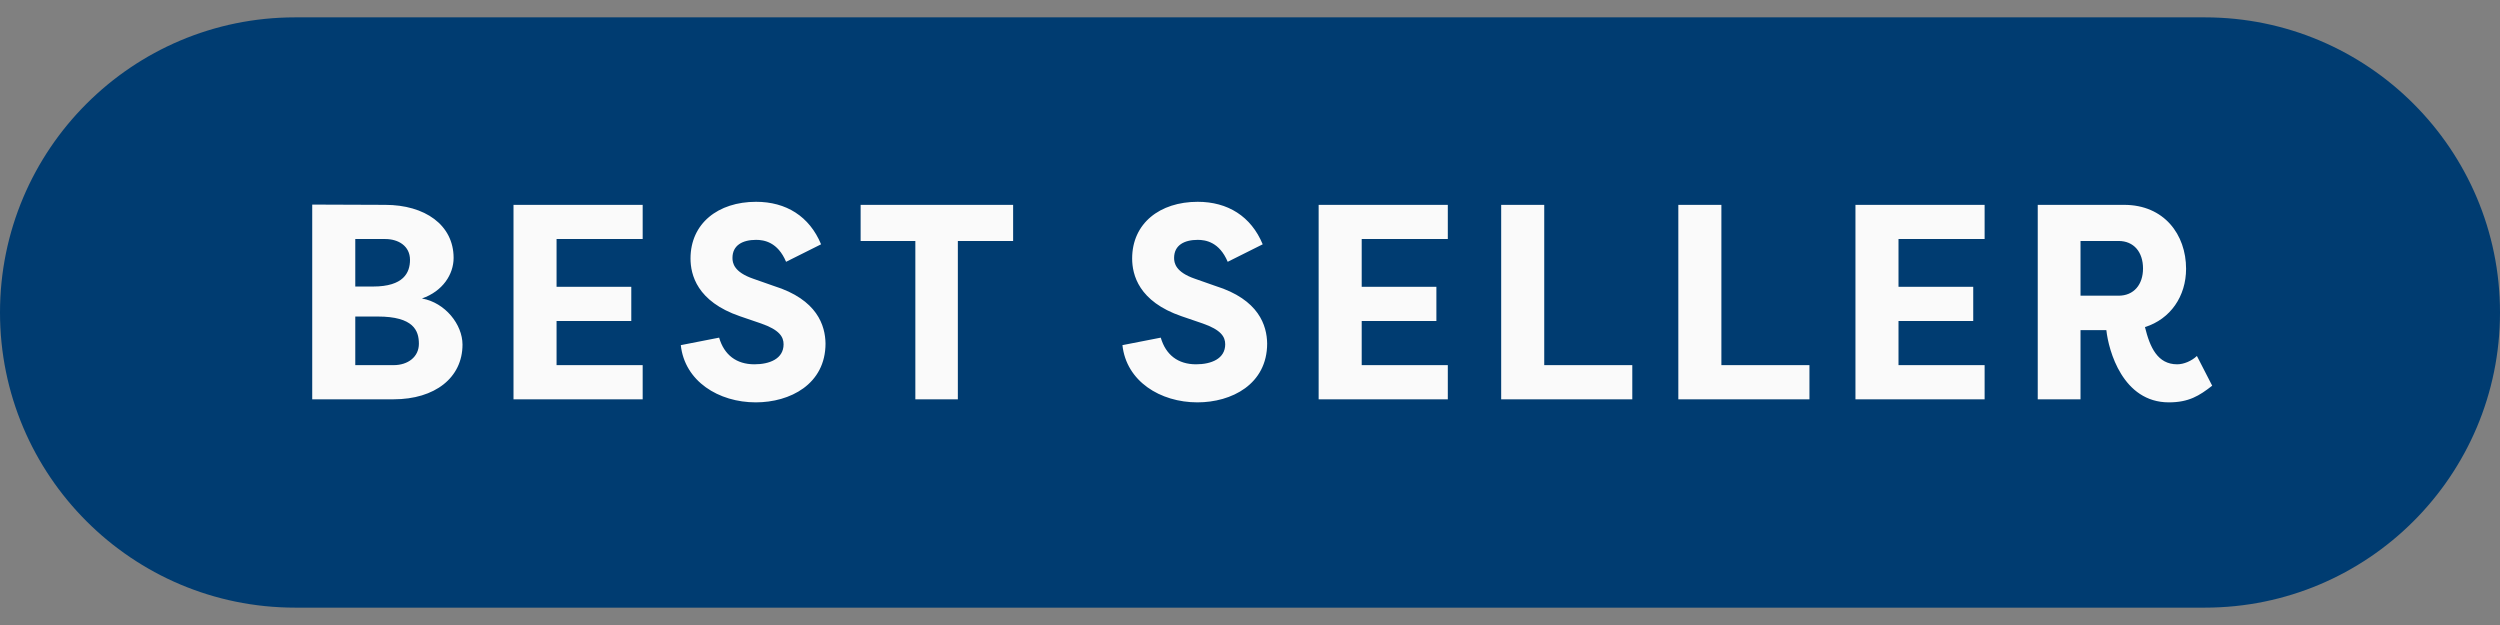 <svg width="72" height="18" viewBox="0 0 72 18" fill="none" xmlns="http://www.w3.org/2000/svg">
<rect x="0" y="0" width="72" height="18" fill="#808080" stroke="none"/>
<path d="M0 9C0 4.306 3.806 0.5 8.5 0.5H63.5C68.194 0.5 72 4.306 72 9C72 13.694 68.194 17.5 63.5 17.5H8.5C3.806 17.5 0 13.694 0 9Z" fill="#003C71"/>
<path d="M13.064 7.428C13.064 6.476 12.232 5.9 11.096 5.9L8.992 5.892V11.5H11.336C12.528 11.5 13.32 10.876 13.32 9.924C13.32 9.348 12.824 8.716 12.152 8.596C12.752 8.388 13.064 7.9 13.064 7.428ZM10.88 9.116C11.912 9.116 12.064 9.524 12.064 9.9C12.064 10.276 11.752 10.516 11.336 10.516H10.232V9.116H10.88ZM10.232 8.252V6.884H11.096C11.472 6.884 11.808 7.084 11.808 7.484C11.808 7.852 11.624 8.252 10.744 8.252H10.232ZM18.509 11.5V10.516H16.029V9.244H18.181V8.26H16.029V6.884H18.509V5.9H14.789V11.5H18.509ZM19.607 9.94C19.719 10.98 20.695 11.588 21.767 11.588C22.751 11.588 23.775 11.068 23.775 9.892C23.767 9.38 23.543 8.628 22.287 8.236L21.695 8.028C21.135 7.836 21.095 7.572 21.095 7.428C21.095 7.06 21.391 6.908 21.775 6.908C22.007 6.908 22.399 6.972 22.639 7.54L23.647 7.036C23.311 6.228 22.639 5.812 21.775 5.812C20.679 5.812 19.887 6.436 19.887 7.444C19.887 7.908 20.071 8.684 21.311 9.108L21.919 9.316C22.447 9.5 22.567 9.7 22.567 9.916C22.567 10.332 22.167 10.492 21.727 10.492C21.207 10.492 20.855 10.22 20.711 9.724L19.607 9.94ZM24.786 5.9V6.94H26.362V11.5H27.586V6.94H29.178V5.9H24.786ZM32.326 9.94C32.438 10.98 33.414 11.588 34.486 11.588C35.47 11.588 36.494 11.068 36.494 9.892C36.486 9.38 36.262 8.628 35.006 8.236L34.414 8.028C33.854 7.836 33.814 7.572 33.814 7.428C33.814 7.06 34.11 6.908 34.494 6.908C34.726 6.908 35.118 6.972 35.358 7.54L36.366 7.036C36.03 6.228 35.358 5.812 34.494 5.812C33.398 5.812 32.606 6.436 32.606 7.444C32.606 7.908 32.79 8.684 34.03 9.108L34.638 9.316C35.166 9.5 35.286 9.7 35.286 9.916C35.286 10.332 34.886 10.492 34.446 10.492C33.926 10.492 33.574 10.22 33.43 9.724L32.326 9.94ZM41.697 11.5V10.516H39.217V9.244H41.368V8.26H39.217V6.884H41.697V5.9H37.977V11.5H41.697ZM44.474 10.516V5.9H43.234V11.5H47.01V10.516H44.474ZM49.576 10.516V5.9H48.336V11.5H52.112V10.516H49.576ZM57.157 11.5V10.516H54.677V9.244H56.829V8.26H54.677V6.884H57.157V5.9H53.437V11.5H57.157ZM59.919 8.516V6.94H61.015C61.455 6.94 61.719 7.26 61.719 7.732C61.719 8.196 61.455 8.516 61.015 8.516H59.919ZM62.959 7.74C62.959 6.756 62.327 5.9 61.175 5.9H58.687V11.5H59.919V9.508H60.663C60.727 10.1 61.135 11.588 62.463 11.588C63.039 11.588 63.343 11.396 63.711 11.108L63.271 10.252C63.119 10.396 62.895 10.492 62.703 10.492C62.143 10.492 61.919 10.012 61.775 9.42C62.511 9.188 62.959 8.532 62.959 7.74Z" fill="#FAFAFA"/>
</svg>
